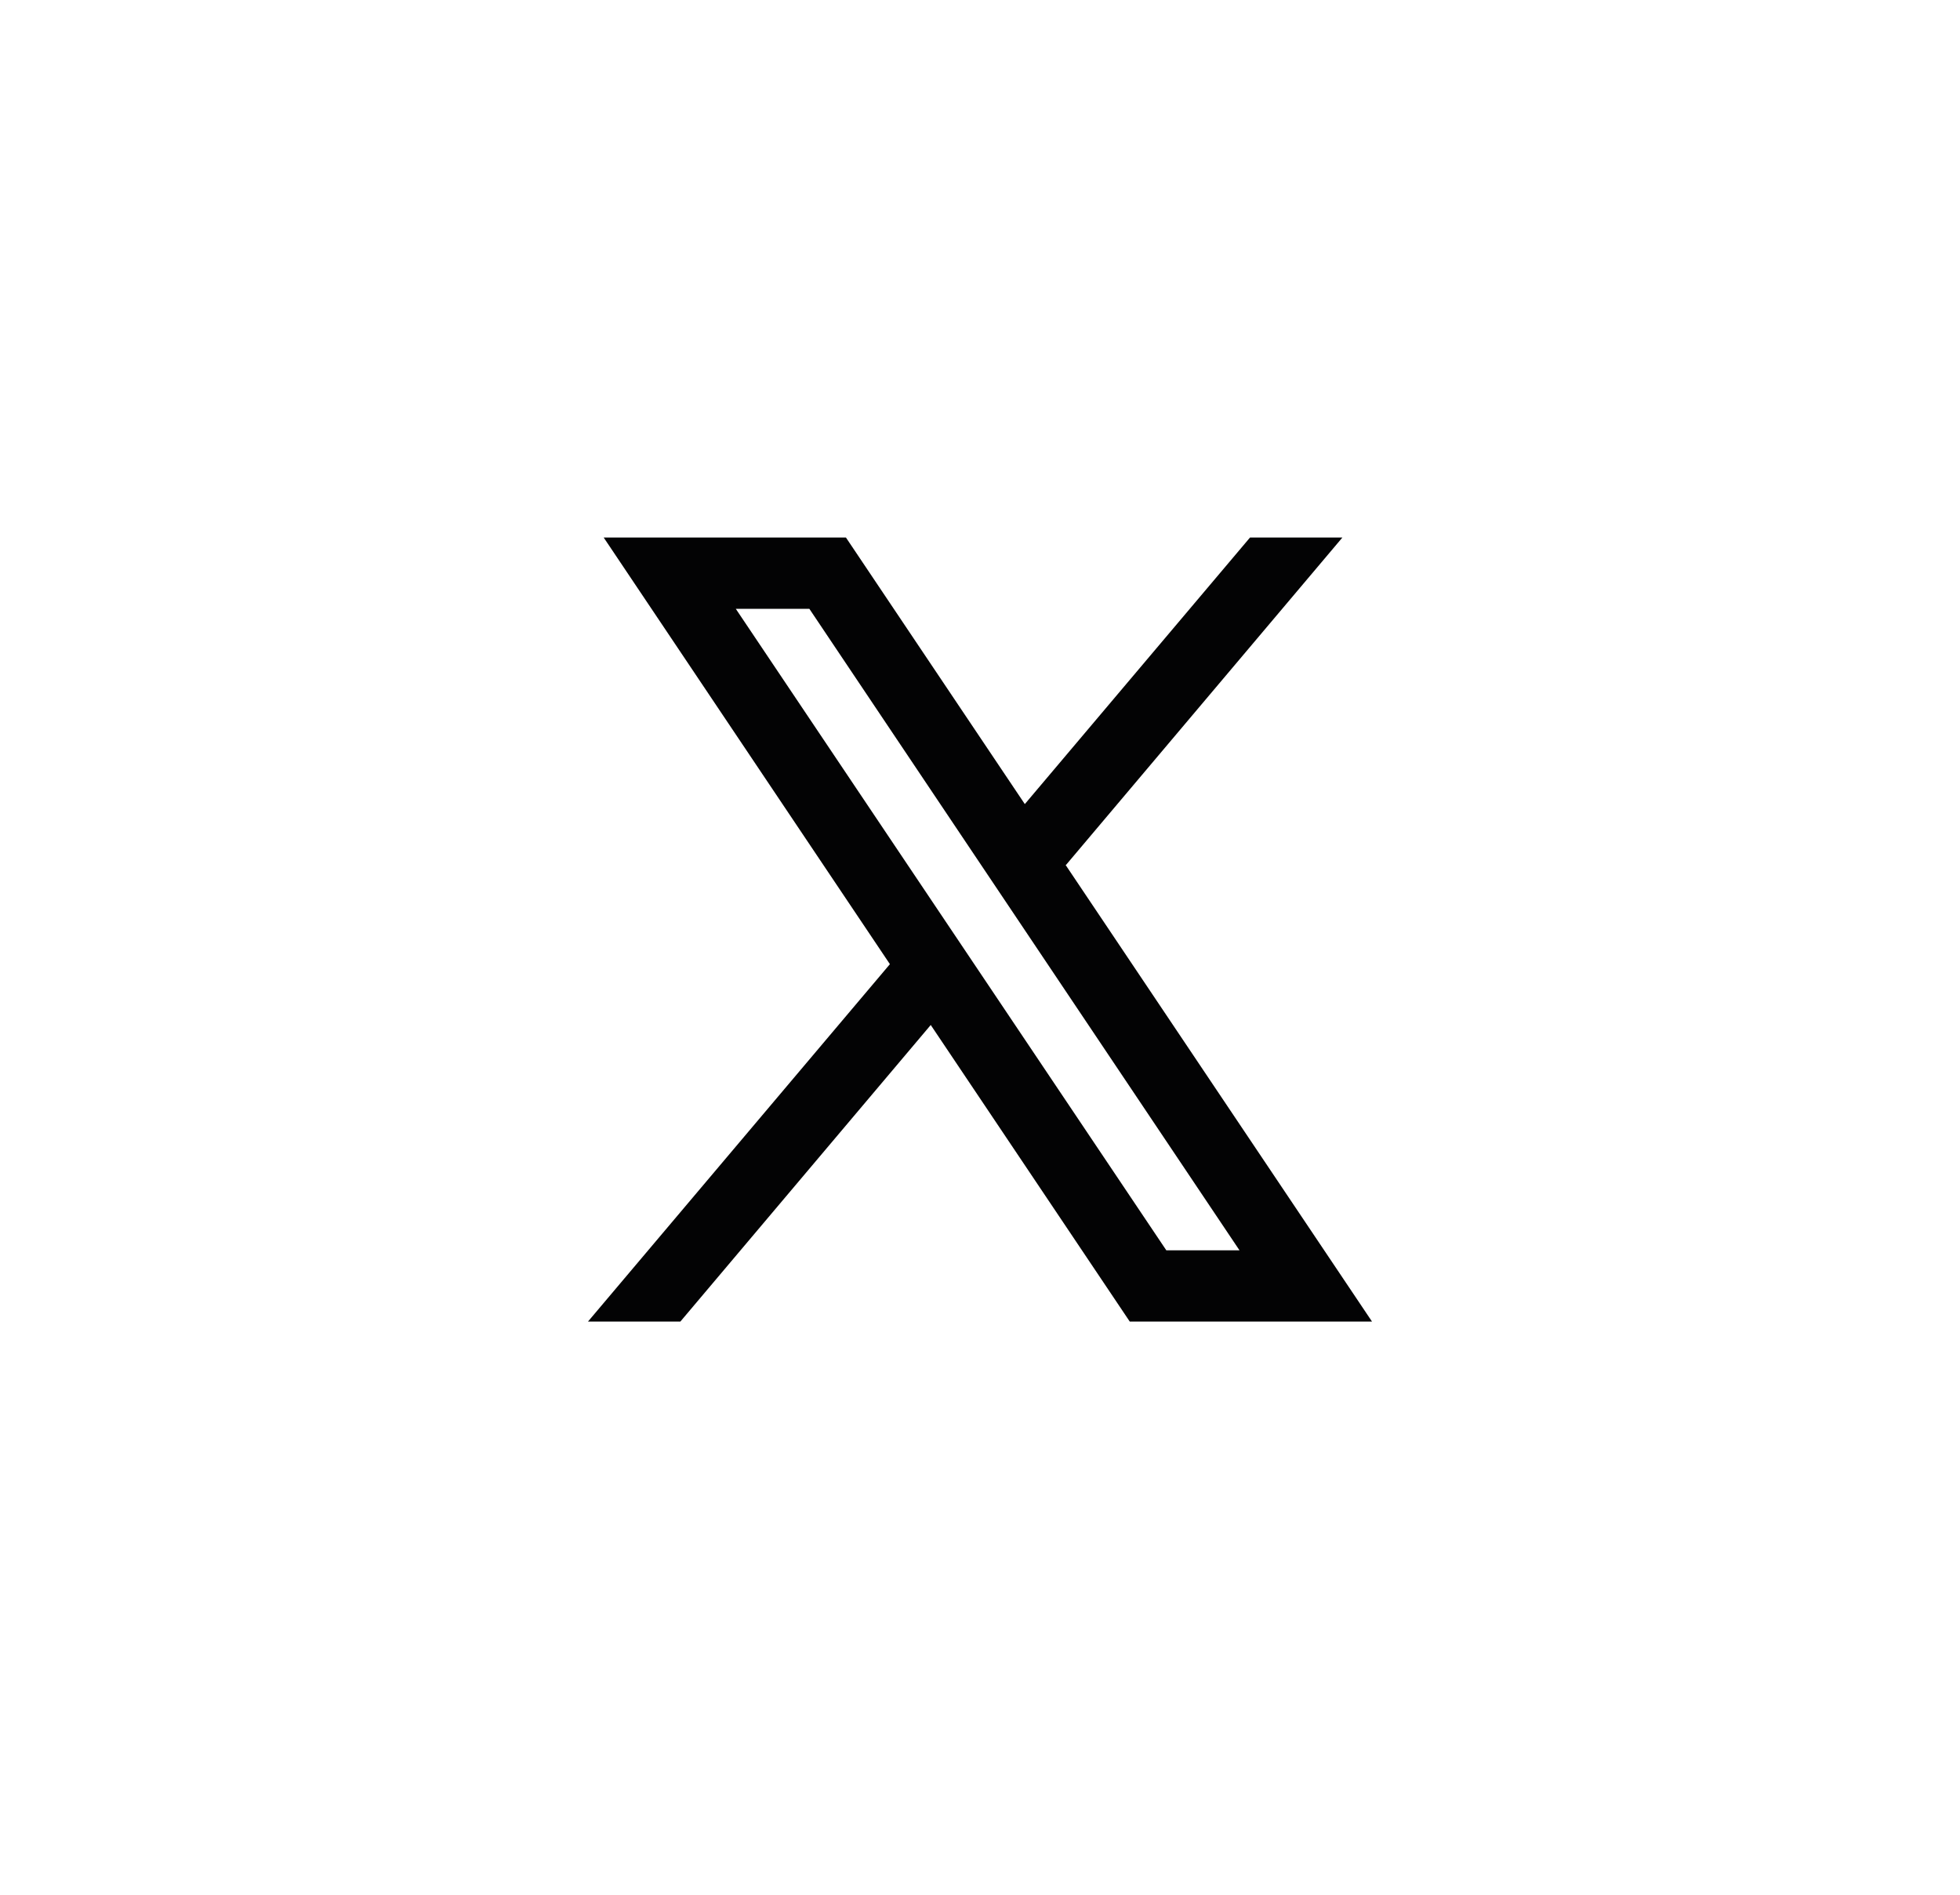 <svg width="30" height="29" viewBox="0 0 30 29" fill="none" xmlns="http://www.w3.org/2000/svg">
<g clip-path="url(#clip0_1930_13986)">
<path fill-rule="evenodd" clip-rule="evenodd" d="M21 20.227L16.307 13.234L16.315 13.24L20.547 8.227H19.133L15.686 12.307L12.948 8.227H9.24L13.621 14.757L13.621 14.757L9 20.227H10.414L14.246 15.688L17.292 20.227H21ZM12.388 9.318L18.972 19.137H17.852L11.262 9.318H12.388Z" fill="#030304"/>
</g>
<defs>
<clipPath id="clip0_1930_13986">
<rect width="12.75" height="12.75" fill="white" transform="translate(8.625 7.852)"/>
</clipPath>
</defs>
</svg>
